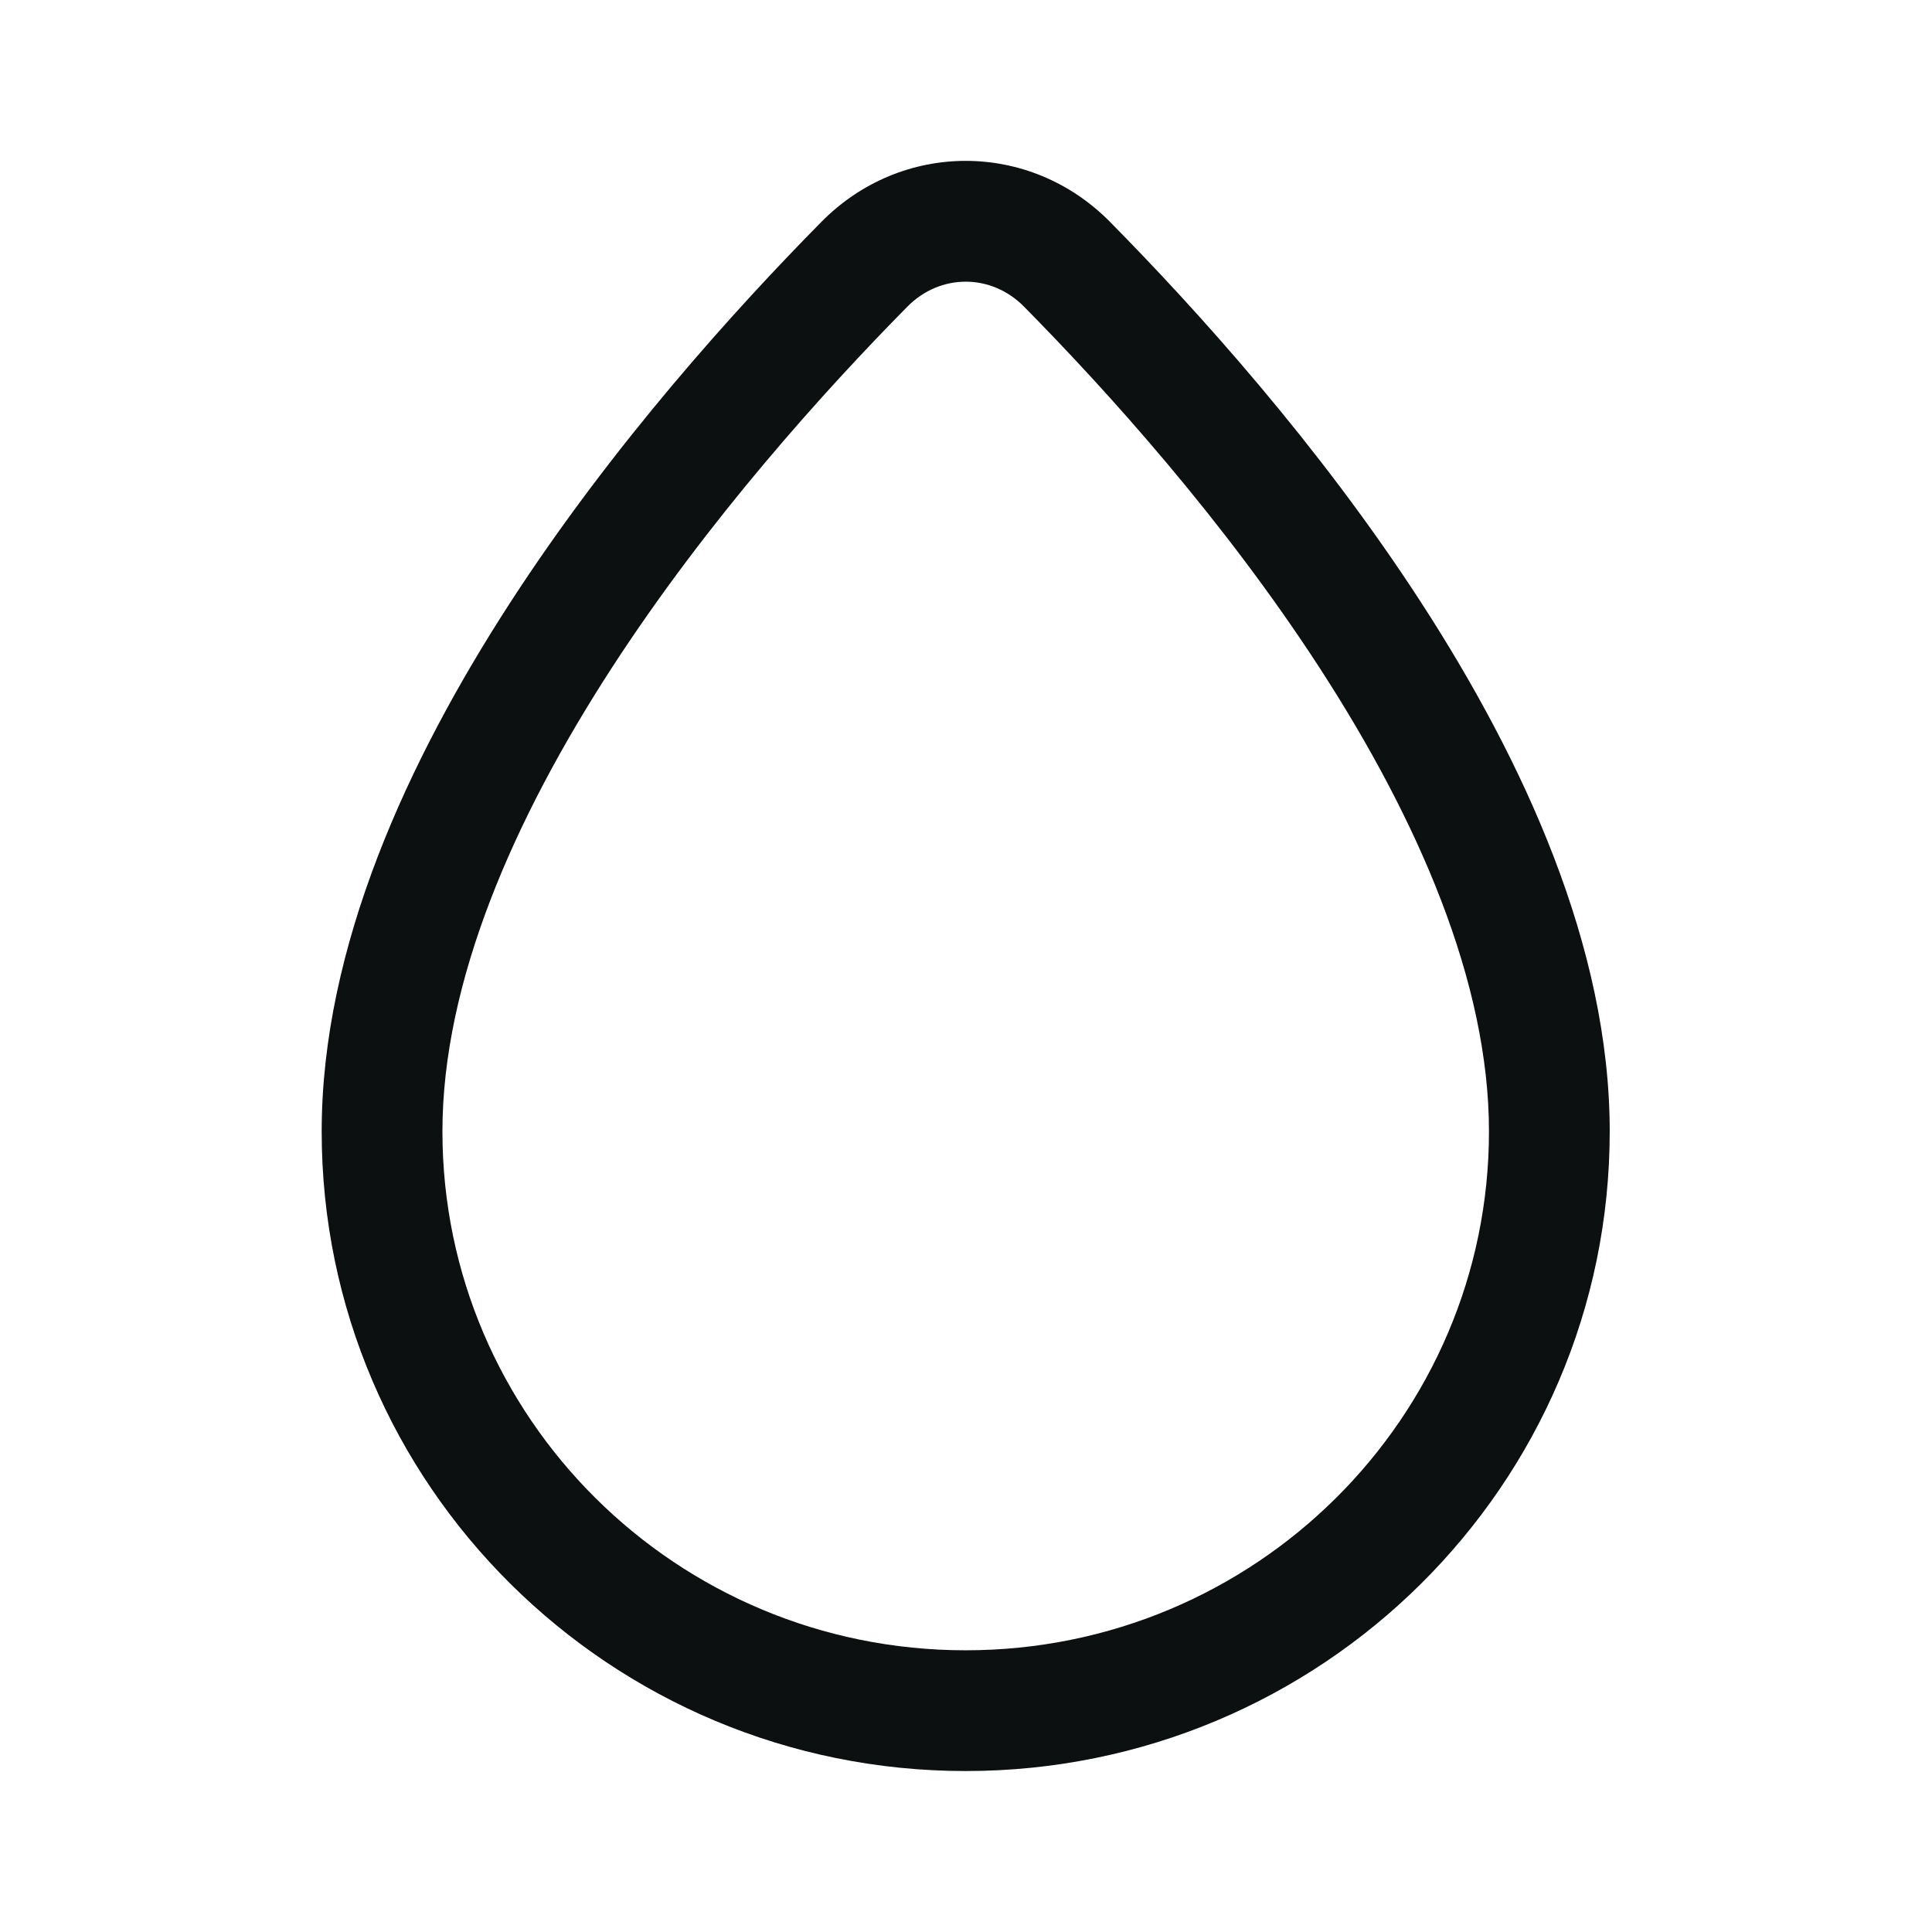 <svg width="16" height="16" viewBox="0 0 16 16" fill="none" xmlns="http://www.w3.org/2000/svg">
<path fill-rule="evenodd" clip-rule="evenodd" d="M8.48 2.539C8.208 2.264 7.787 2.264 7.515 2.539C6.835 3.228 5.862 4.303 5.062 5.538C4.255 6.784 3.664 8.13 3.664 9.37C3.664 11.739 5.601 13.667 7.997 13.667C10.394 13.667 12.331 11.739 12.331 9.37C12.331 8.13 11.74 6.784 10.933 5.538C10.133 4.303 9.16 3.228 8.48 2.539ZM6.803 1.837C7.467 1.164 8.528 1.164 9.192 1.837C9.896 2.55 10.921 3.68 11.772 4.994C12.616 6.297 13.331 7.841 13.331 9.37C13.331 12.299 10.939 14.667 7.997 14.667C5.056 14.667 2.664 12.299 2.664 9.37C2.664 7.841 3.379 6.297 4.223 4.994C5.074 3.68 6.099 2.55 6.803 1.837Z" fill="#0D1011"/>
</svg>
